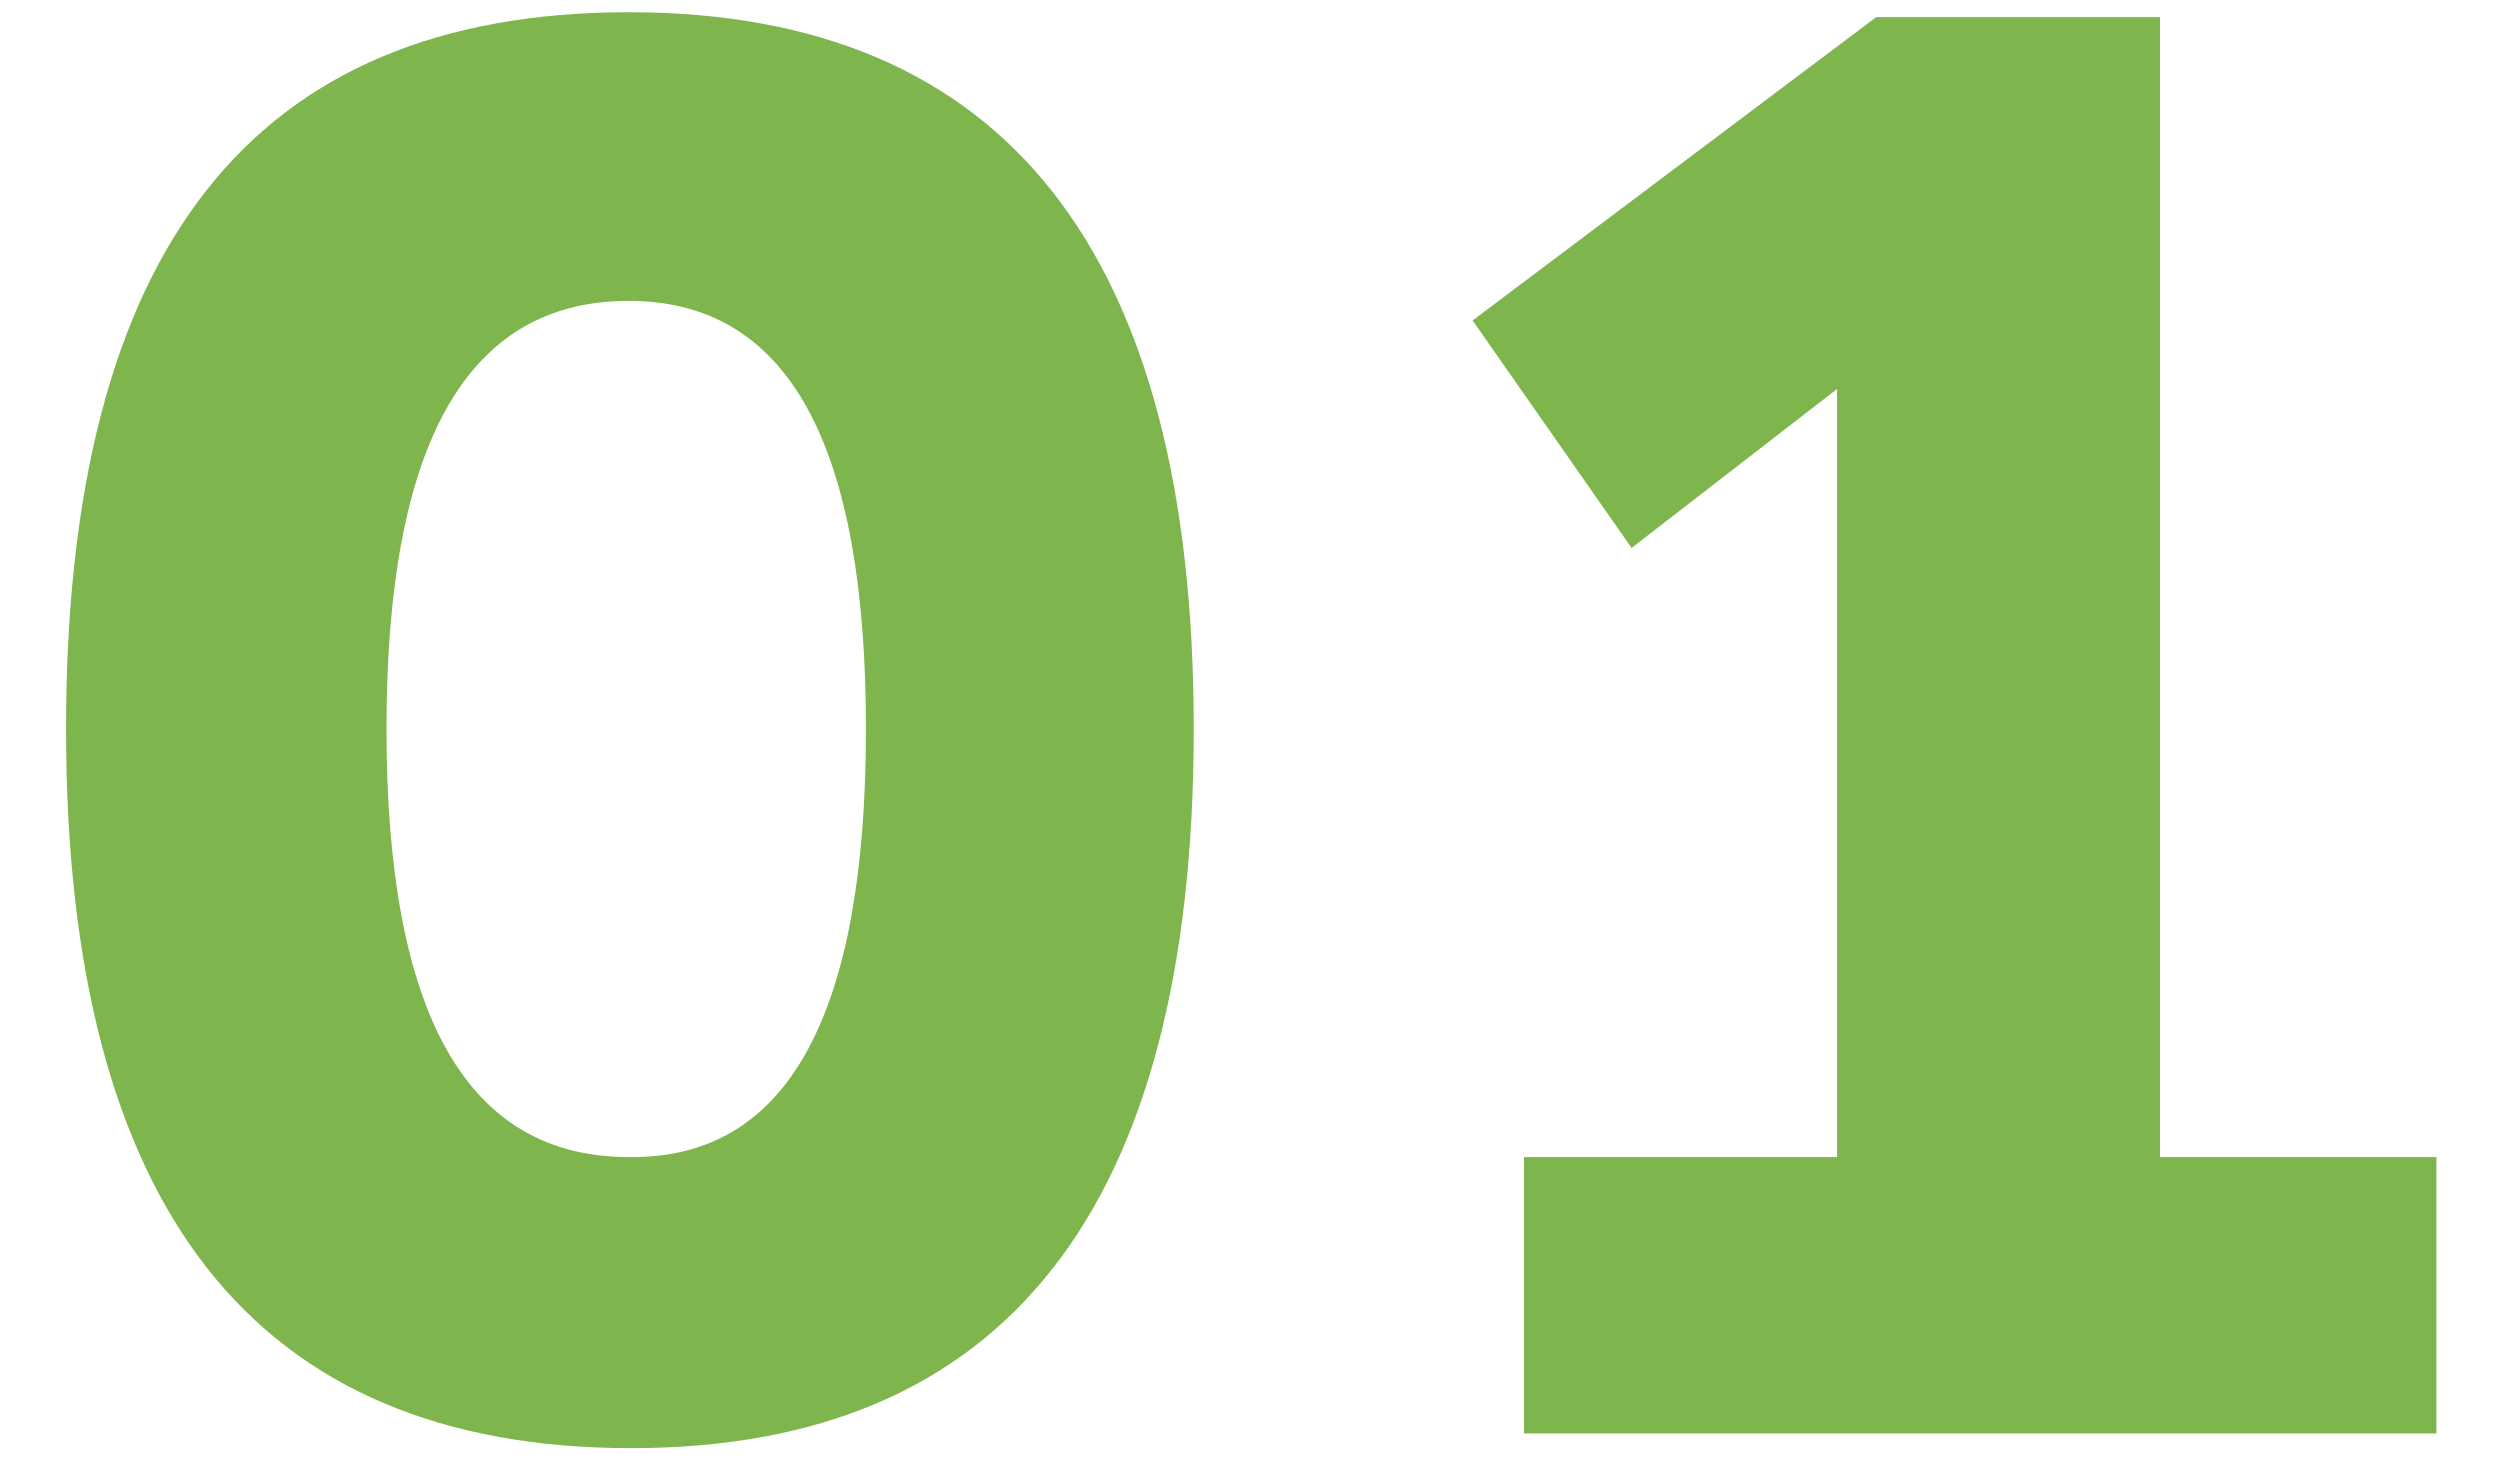 <?xml version="1.0" encoding="utf-8"?>
<!-- Generator: Adobe Illustrator 27.0.0, SVG Export Plug-In . SVG Version: 6.00 Build 0)  -->
<svg version="1.1" id="レイヤー_1" xmlns="http://www.w3.org/2000/svg" xmlns:xlink="http://www.w3.org/1999/xlink" x="0px"
	 y="0px" viewBox="0 0 102.2 59.7" style="enable-background:new 0 0 102.2 59.7;" xml:space="preserve">
<style type="text/css">
	.st0{fill:#7EB54D;}
</style>
<g>
	<path class="st0" d="M48.8,29.8c0,19.6-7.7,29.4-23,29.4c-15.4,0-23.1-9.8-23.1-29.4S10.3,0.5,25.7,0.5
		C41.1,0.5,48.8,10.3,48.8,29.8z M35.4,29.8c0-11.7-3.2-17.5-9.7-17.5c-6.6,0-9.9,5.8-9.9,17.5c0,11.7,3.3,17.5,9.9,17.5
		C32.2,47.4,35.4,41.5,35.4,29.8z"/>
	<path class="st0" d="M99.6,58.6H62.3V47.3h12.8V15.9l-8.4,6.5l-6.5-9.3L76.7,0.7h11.6v46.6h11.3V58.6z"/>
</g>
<g>
</g>
<g>
</g>
<g>
</g>
<g>
</g>
<g>
</g>
<g>
</g>
</svg>
